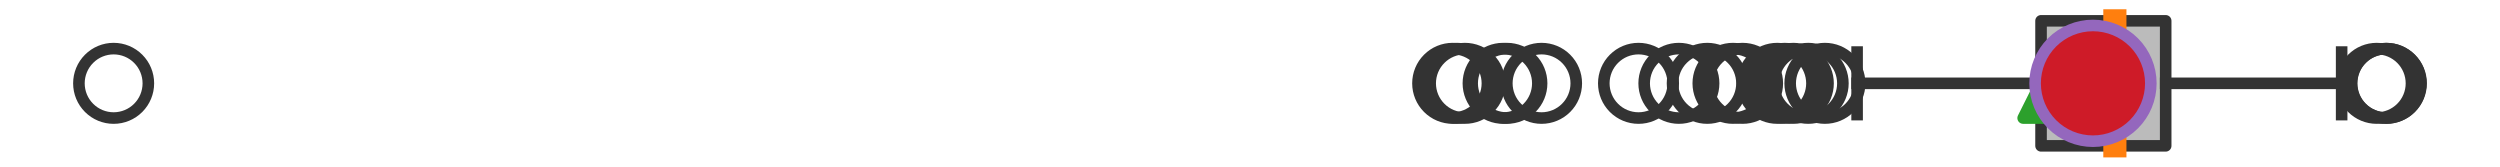 <?xml version="1.0" encoding="utf-8" standalone="no"?>
<!DOCTYPE svg PUBLIC "-//W3C//DTD SVG 1.1//EN"
  "http://www.w3.org/Graphics/SVG/1.1/DTD/svg11.dtd">
<svg xmlns:xlink="http://www.w3.org/1999/xlink" width="216pt" height="14.4pt" viewBox="0 0 216 14.4" xmlns="http://www.w3.org/2000/svg" version="1.1">
 <defs>
  <style type="text/css">*{stroke-linejoin: round; stroke-linecap: butt}</style>
 </defs>
 <g id="figure_1">
  <g id="patch_1">
   <path d="M 0 14.4 
L 216 14.4 
L 216 0 
L 0 0 
z
" style="fill: #ffffff"/>
  </g>
  <g id="axes_1">
   <g id="patch_2">
    <path d="M 176.346 12.6 
L 176.346 1.8 
L 187.115 1.8 
L 187.115 12.6 
L 176.346 12.6 
z
" clip-path="url(#p4d430784de)" style="fill: #bbbbbb; stroke: #333333; stroke-linejoin: miter"/>
   </g>
   <g id="line2d_1">
    <path d="M 176.346 7.2 
L 160.454 7.2 
" clip-path="url(#p4d430784de)" style="fill: none; stroke: #333333; stroke-linecap: square"/>
   </g>
   <g id="line2d_2">
    <path d="M 187.115 7.2 
L 202.318 7.2 
" clip-path="url(#p4d430784de)" style="fill: none; stroke: #333333; stroke-linecap: square"/>
   </g>
   <g id="line2d_3">
    <path d="M 160.454 9.9 
L 160.454 4.5 
" clip-path="url(#p4d430784de)" style="fill: none; stroke: #333333; stroke-linecap: square"/>
   </g>
   <g id="line2d_4">
    <path d="M 202.318 9.9 
L 202.318 4.5 
" clip-path="url(#p4d430784de)" style="fill: none; stroke: #333333; stroke-linecap: square"/>
   </g>
   <g id="line2d_5">
    <defs>
     <path id="m7cf97347ac" d="M 0 3 
C 0.796 3 1.559 2.684 2.121 2.121 
C 2.684 1.559 3 0.796 3 0 
C 3 -0.796 2.684 -1.559 2.121 -2.121 
C 1.559 -2.684 0.796 -3 0 -3 
C -0.796 -3 -1.559 -2.684 -2.121 -2.121 
C -2.684 -1.559 -3 -0.796 -3 0 
C -3 0.796 -2.684 1.559 -2.121 2.121 
C -1.559 2.684 -0.796 3 0 3 
z
" style="stroke: #333333"/>
    </defs>
    <g clip-path="url(#p4d430784de)">
     <use xlink:href="#m7cf97347ac" x="147.506" y="7.2" style="fill-opacity: 0; stroke: #333333"/>
     <use xlink:href="#m7cf97347ac" x="141.568" y="7.2" style="fill-opacity: 0; stroke: #333333"/>
     <use xlink:href="#m7cf97347ac" x="157.672" y="7.2" style="fill-opacity: 0; stroke: #333333"/>
     <use xlink:href="#m7cf97347ac" x="154.209" y="7.2" style="fill-opacity: 0; stroke: #333333"/>
     <use xlink:href="#m7cf97347ac" x="126.567" y="7.2" style="fill-opacity: 0; stroke: #333333"/>
     <use xlink:href="#m7cf97347ac" x="154.943" y="7.2" style="fill-opacity: 0; stroke: #333333"/>
     <use xlink:href="#m7cf97347ac" x="130.195" y="7.2" style="fill-opacity: 0; stroke: #333333"/>
     <use xlink:href="#m7cf97347ac" x="156.226" y="7.2" style="fill-opacity: 0; stroke: #333333"/>
     <use xlink:href="#m7cf97347ac" x="133.19" y="7.2" style="fill-opacity: 0; stroke: #333333"/>
     <use xlink:href="#m7cf97347ac" x="153.553" y="7.2" style="fill-opacity: 0; stroke: #333333"/>
     <use xlink:href="#m7cf97347ac" x="129.869" y="7.2" style="fill-opacity: 0; stroke: #333333"/>
     <use xlink:href="#m7cf97347ac" x="9.818" y="7.2" style="fill-opacity: 0; stroke: #333333"/>
     <use xlink:href="#m7cf97347ac" x="150.558" y="7.2" style="fill-opacity: 0; stroke: #333333"/>
     <use xlink:href="#m7cf97347ac" x="125.889" y="7.2" style="fill-opacity: 0; stroke: #333333"/>
     <use xlink:href="#m7cf97347ac" x="149.731" y="7.2" style="fill-opacity: 0; stroke: #333333"/>
     <use xlink:href="#m7cf97347ac" x="145.056" y="7.2" style="fill-opacity: 0; stroke: #333333"/>
     <use xlink:href="#m7cf97347ac" x="125.512" y="7.2" style="fill-opacity: 0; stroke: #333333"/>
     <use xlink:href="#m7cf97347ac" x="206.158" y="7.2" style="fill-opacity: 0; stroke: #333333"/>
     <use xlink:href="#m7cf97347ac" x="206.182" y="7.2" style="fill-opacity: 0; stroke: #333333"/>
     <use xlink:href="#m7cf97347ac" x="205.351" y="7.2" style="fill-opacity: 0; stroke: #333333"/>
    </g>
   </g>
   <g id="line2d_6">
    <path d="M 182.725 12.6 
L 182.725 1.8 
" clip-path="url(#p4d430784de)" style="fill: none; stroke: #ff7f0e; stroke-width: 2; stroke-linecap: square"/>
   </g>
   <g id="line2d_7">
    <defs>
     <path id="m113236a8a3" d="M 0 -3 
L -3 3 
L 3 3 
z
" style="stroke: #2ca02c; stroke-linejoin: miter"/>
    </defs>
    <g clip-path="url(#p4d430784de)">
     <use xlink:href="#m113236a8a3" x="177.8" y="7.2" style="fill: #2ca02c; stroke: #2ca02c; stroke-linejoin: miter"/>
    </g>
   </g>
   <g id="line2d_8">
    <defs>
     <path id="m7e05157e0b" d="M 0 5 
C 1.326 5 2.598 4.473 3.536 3.536 
C 4.473 2.598 5 1.326 5 0 
C 5 -1.326 4.473 -2.598 3.536 -3.536 
C 2.598 -4.473 1.326 -5 0 -5 
C -1.326 -5 -2.598 -4.473 -3.536 -3.536 
C -4.473 -2.598 -5 -1.326 -5 0 
C -5 1.326 -4.473 2.598 -3.536 3.536 
C -2.598 4.473 -1.326 5 0 5 
z
" style="stroke: #9467bd"/>
    </defs>
    <g clip-path="url(#p4d430784de)">
     <use xlink:href="#m7e05157e0b" x="180.832" y="7.2" style="fill: #ce1b28; stroke: #9467bd"/>
    </g>
   </g>
  </g>
 </g>
 <defs>
  <clipPath id="p4d430784de">
   <rect x="0" y="-28.8" width="216" height="72"/>
  </clipPath>
 </defs>
</svg>

